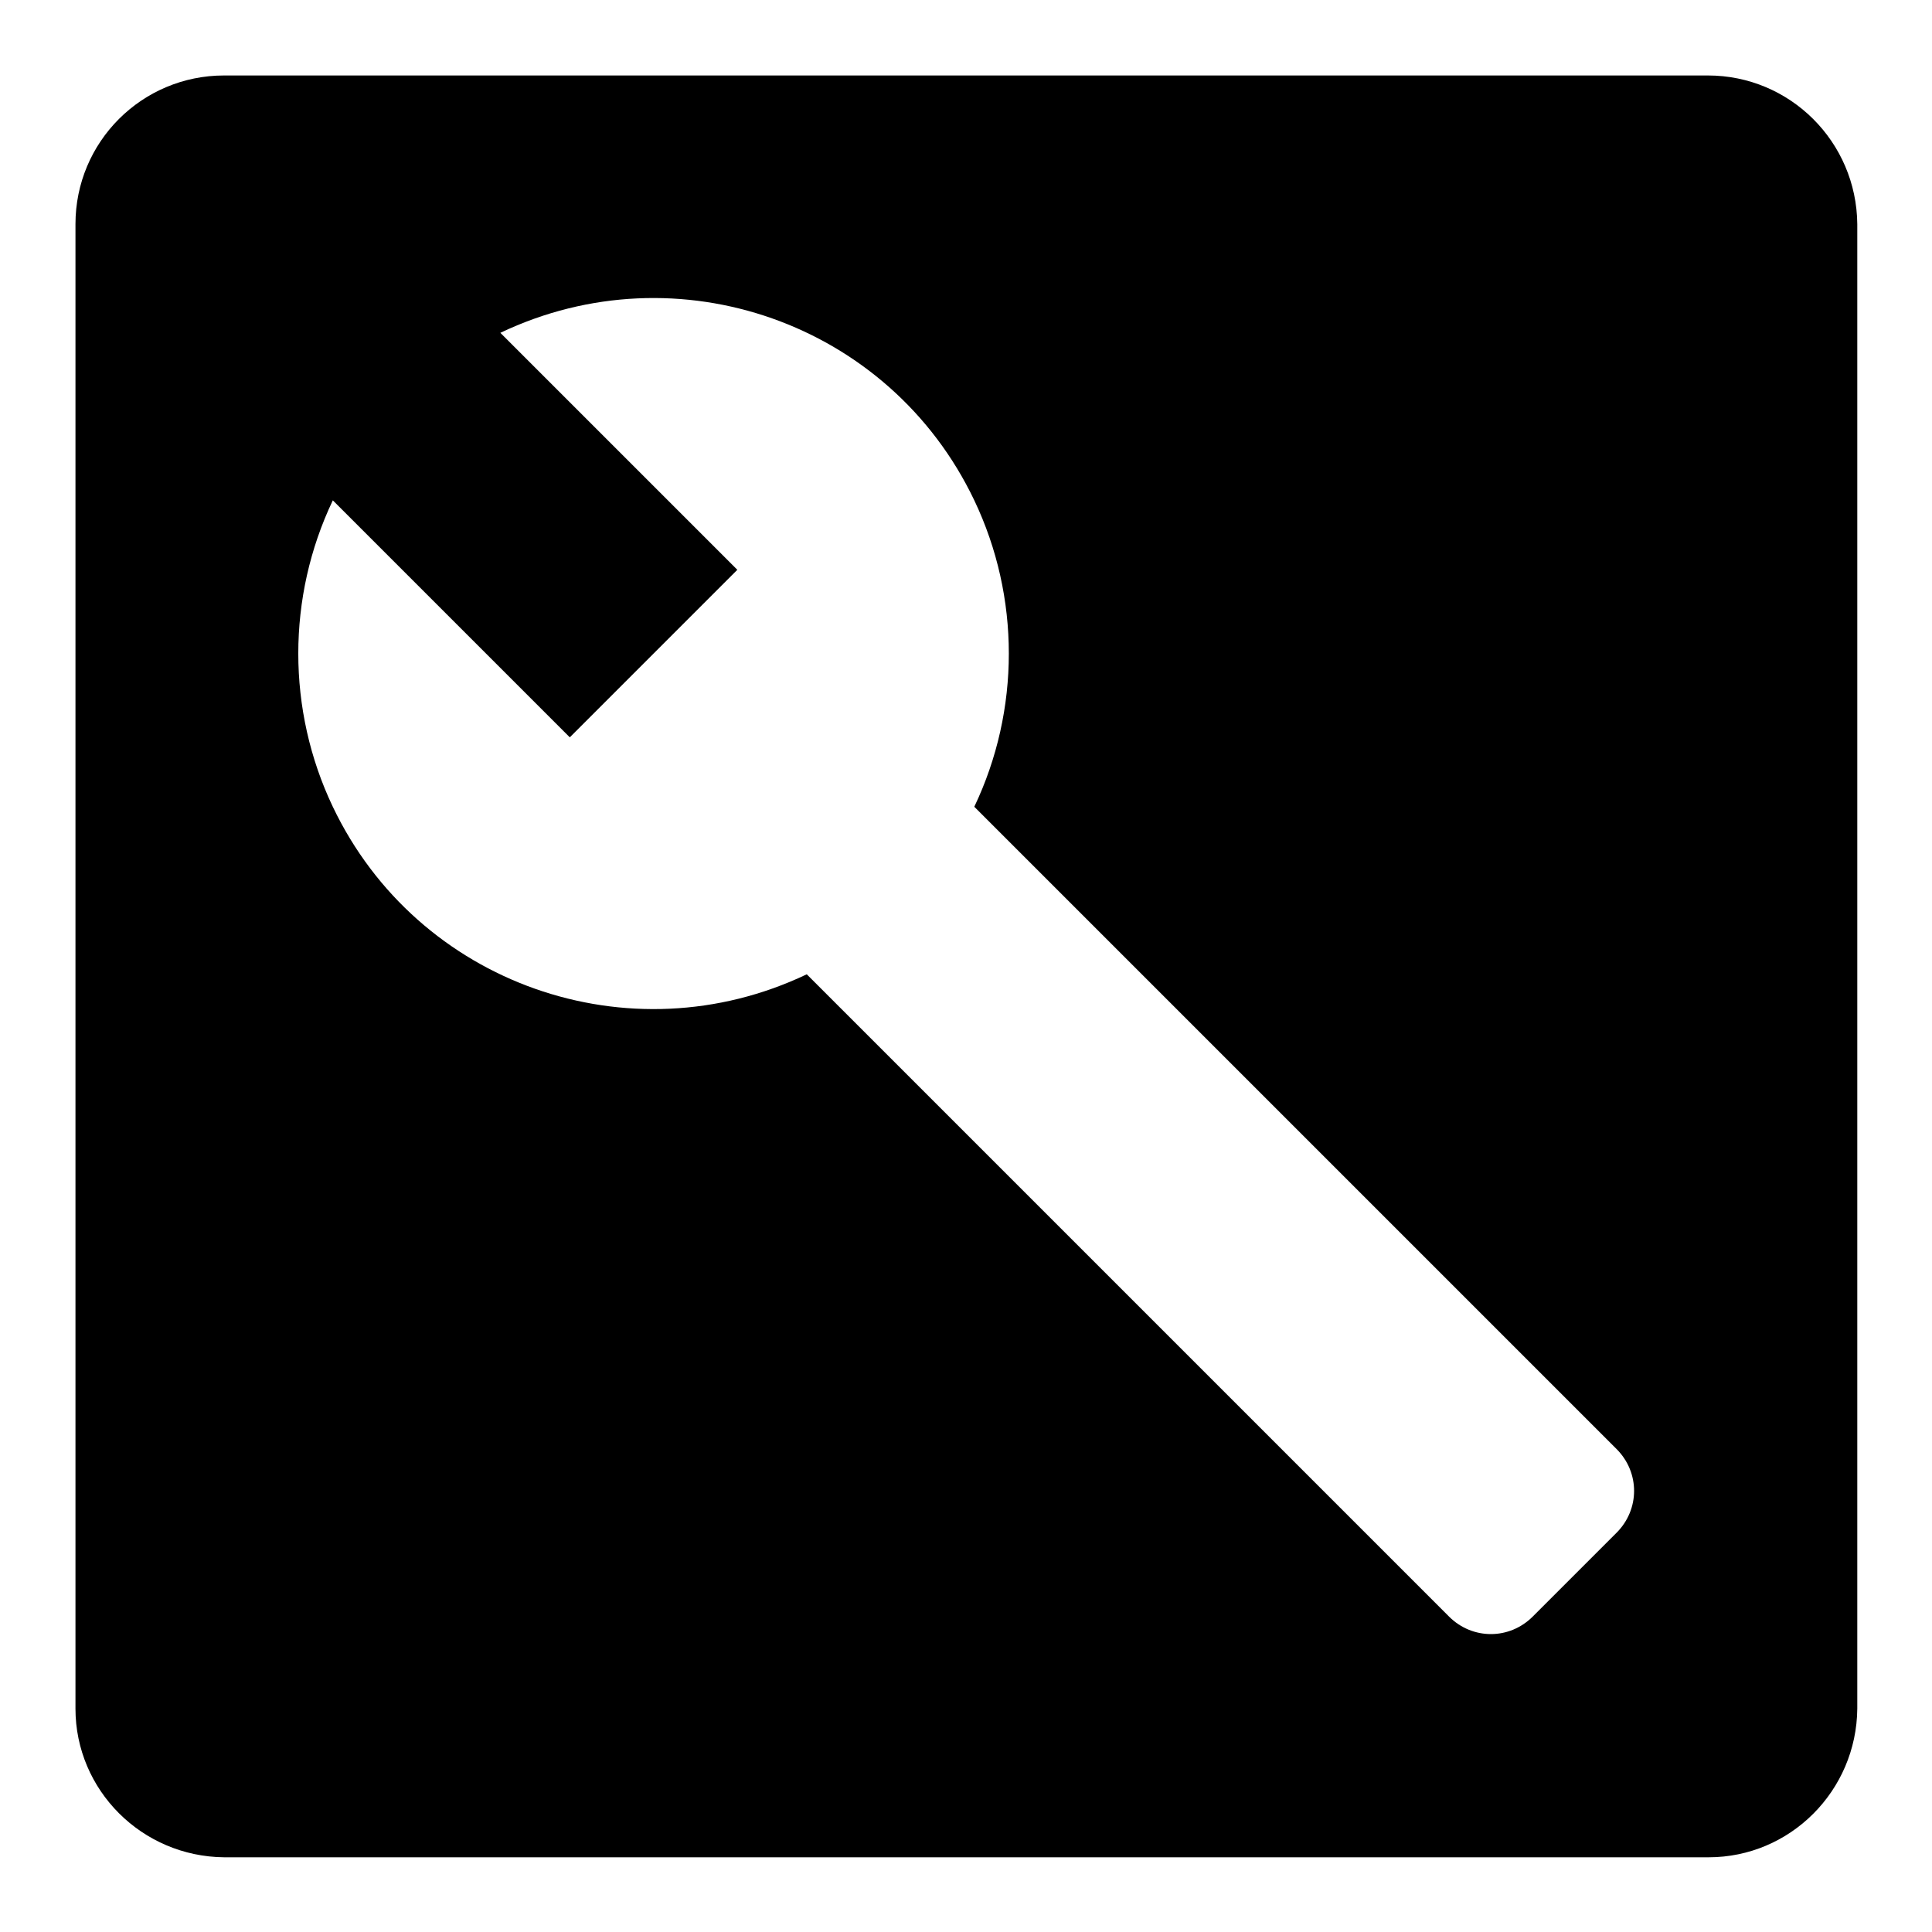 <?xml version="1.0" encoding="utf-8"?>
<!-- Svg Vector Icons : http://www.onlinewebfonts.com/icon -->
<!DOCTYPE svg PUBLIC "-//W3C//DTD SVG 1.1//EN" "http://www.w3.org/Graphics/SVG/1.1/DTD/svg11.dtd">
<svg version="1.1" xmlns="http://www.w3.org/2000/svg" xmlns:xlink="http://www.w3.org/1999/xlink" x="0px" y="0px" viewBox="0 0 256 256" enable-background="new 0 0 256 256" xml:space="preserve">
<g> <path fill="#000000" d="M226.3,10H29.7C18.8,10,10,18.8,10,29.7v196.7c0,10.8,8.8,19.6,19.7,19.7h196.7c10.8,0,19.6-8.8,19.7-19.7 V29.7C246,18.8,237.2,10,226.3,10z M214.2,203.1l-11.1,11.1c-3.1,3.1-8,3.1-11.1,0v0l-85.1-85.1c-23.5,11.2-51.6,1.3-62.8-22.2 c-6.1-12.8-6.1-27.8,0-40.6l31.4,31.4l22.2-22.2L66.3,44.1c23.5-11.2,51.6-1.3,62.8,22.2c6.1,12.8,6.1,27.8,0,40.6l85.1,85.1 C217.3,195.1,217.3,200,214.2,203.1C214.2,203.1,214.2,203.1,214.2,203.1z"/></g>
</svg>